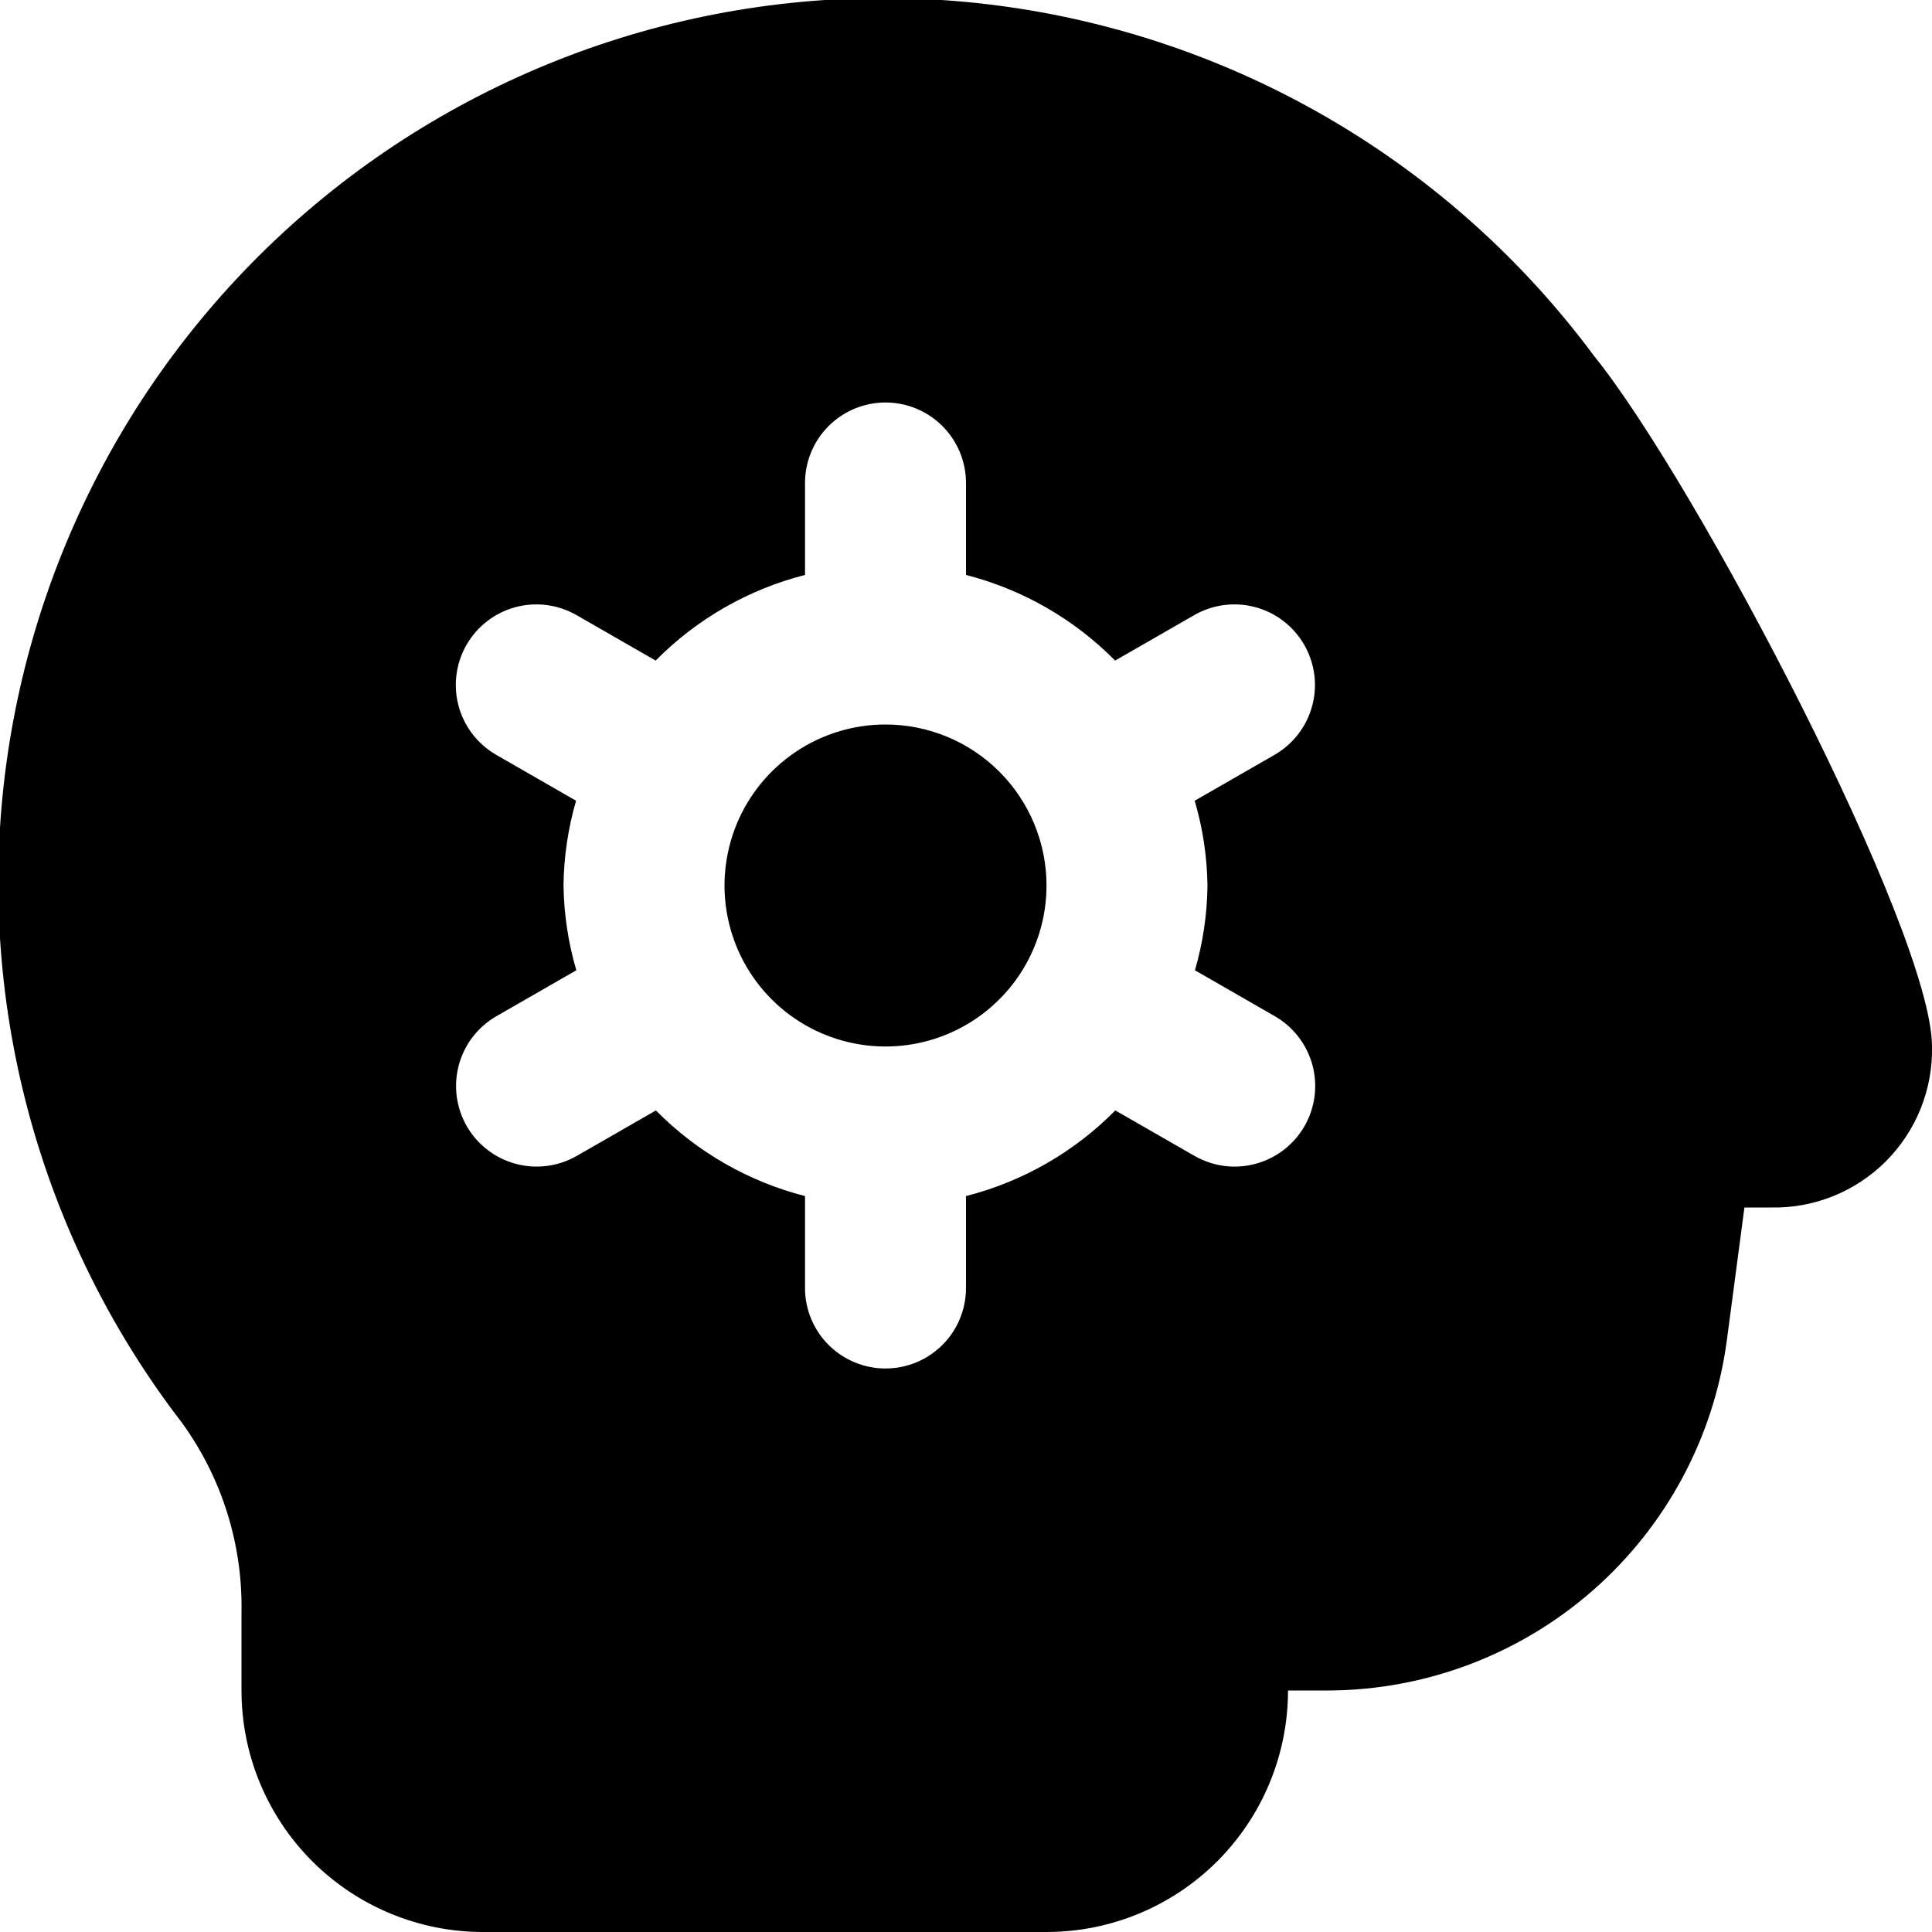 <svg width="46" height="46" viewBox="0 0 46 46" fill="none" xmlns="http://www.w3.org/2000/svg">
<g clip-path="url(#clip0_825_55)">
<path d="M24.917 21.083C24.917 21.841 24.692 22.583 24.271 23.213C23.849 23.843 23.251 24.335 22.55 24.625C21.85 24.915 21.079 24.991 20.336 24.843C19.592 24.695 18.909 24.33 18.373 23.794C17.837 23.258 17.472 22.575 17.324 21.831C17.176 21.088 17.252 20.317 17.542 19.616C17.832 18.916 18.323 18.317 18.954 17.896C19.584 17.475 20.325 17.25 21.083 17.25C22.1 17.25 23.075 17.654 23.794 18.373C24.513 19.092 24.917 20.067 24.917 21.083ZM46 24.917C46.011 25.423 45.919 25.926 45.73 26.396C45.541 26.866 45.259 27.293 44.901 27.651C44.543 28.009 44.116 28.291 43.646 28.48C43.176 28.669 42.673 28.761 42.167 28.75H41.534L41.114 31.922C40.805 34.224 39.672 36.336 37.925 37.867C36.178 39.398 33.936 40.244 31.614 40.25H30.667C30.667 41.775 30.061 43.237 28.983 44.316C27.904 45.394 26.442 46 24.917 46H11.5C9.975 46 8.513 45.394 7.434 44.316C6.356 43.237 5.75 41.775 5.75 40.25V38.389C5.78 36.77 5.283 35.186 4.332 33.875C2.635 31.67 1.391 29.151 0.673 26.462C-0.045 23.774 -0.224 20.97 0.147 18.212C0.519 15.455 1.433 12.798 2.836 10.395C4.24 7.993 6.106 5.892 8.326 4.214C10.546 2.537 13.076 1.316 15.771 0.621C18.465 -0.073 21.27 -0.227 24.025 0.168C26.779 0.564 29.428 1.501 31.818 2.926C34.208 4.351 36.292 6.235 37.95 8.47C40.38 11.471 46 22.195 46 24.917ZM28.445 19.065L30.349 17.971C30.789 17.716 31.111 17.298 31.243 16.806C31.375 16.315 31.306 15.791 31.052 15.351C30.798 14.91 30.379 14.588 29.888 14.456C29.396 14.324 28.873 14.393 28.432 14.647L26.55 15.728C25.574 14.739 24.346 14.034 23 13.689V11.5C23 10.992 22.798 10.504 22.439 10.145C22.079 9.785 21.592 9.583 21.083 9.583C20.575 9.583 20.088 9.785 19.728 10.145C19.369 10.504 19.167 10.992 19.167 11.5V13.689C17.818 14.033 16.589 14.738 15.611 15.728L13.729 14.647C13.511 14.521 13.27 14.44 13.02 14.407C12.771 14.374 12.517 14.391 12.273 14.456C12.03 14.522 11.802 14.634 11.602 14.788C11.402 14.941 11.235 15.132 11.109 15.351C10.983 15.569 10.902 15.81 10.869 16.059C10.836 16.309 10.853 16.563 10.918 16.806C10.983 17.05 11.096 17.278 11.249 17.477C11.403 17.677 11.594 17.845 11.812 17.971L13.716 19.065C13.525 19.721 13.425 20.4 13.417 21.083C13.427 21.767 13.529 22.446 13.722 23.102L11.818 24.196C11.377 24.45 11.056 24.869 10.924 25.36C10.792 25.852 10.861 26.375 11.115 26.816C11.369 27.257 11.788 27.578 12.279 27.71C12.771 27.842 13.294 27.774 13.735 27.52L15.617 26.439C16.593 27.428 17.82 28.133 19.167 28.478V30.667C19.167 31.175 19.369 31.663 19.728 32.022C20.088 32.381 20.575 32.583 21.083 32.583C21.592 32.583 22.079 32.381 22.439 32.022C22.798 31.663 23 31.175 23 30.667V28.478C24.349 28.134 25.578 27.429 26.555 26.439L28.438 27.52C28.656 27.645 28.897 27.727 29.146 27.76C29.396 27.793 29.65 27.776 29.893 27.71C30.137 27.645 30.365 27.532 30.564 27.379C30.764 27.226 30.932 27.034 31.058 26.816C31.184 26.598 31.265 26.357 31.298 26.107C31.331 25.857 31.314 25.604 31.249 25.36C31.183 25.117 31.071 24.889 30.917 24.689C30.764 24.489 30.573 24.322 30.354 24.196L28.451 23.102C28.642 22.445 28.742 21.767 28.75 21.083C28.74 20.4 28.638 19.721 28.445 19.065Z" fill="black"/>
</g>
<defs>
<clipPath id="clip0_825_55">
<rect width="46" height="46" fill="white"/>
</clipPath>
</defs>
</svg>
